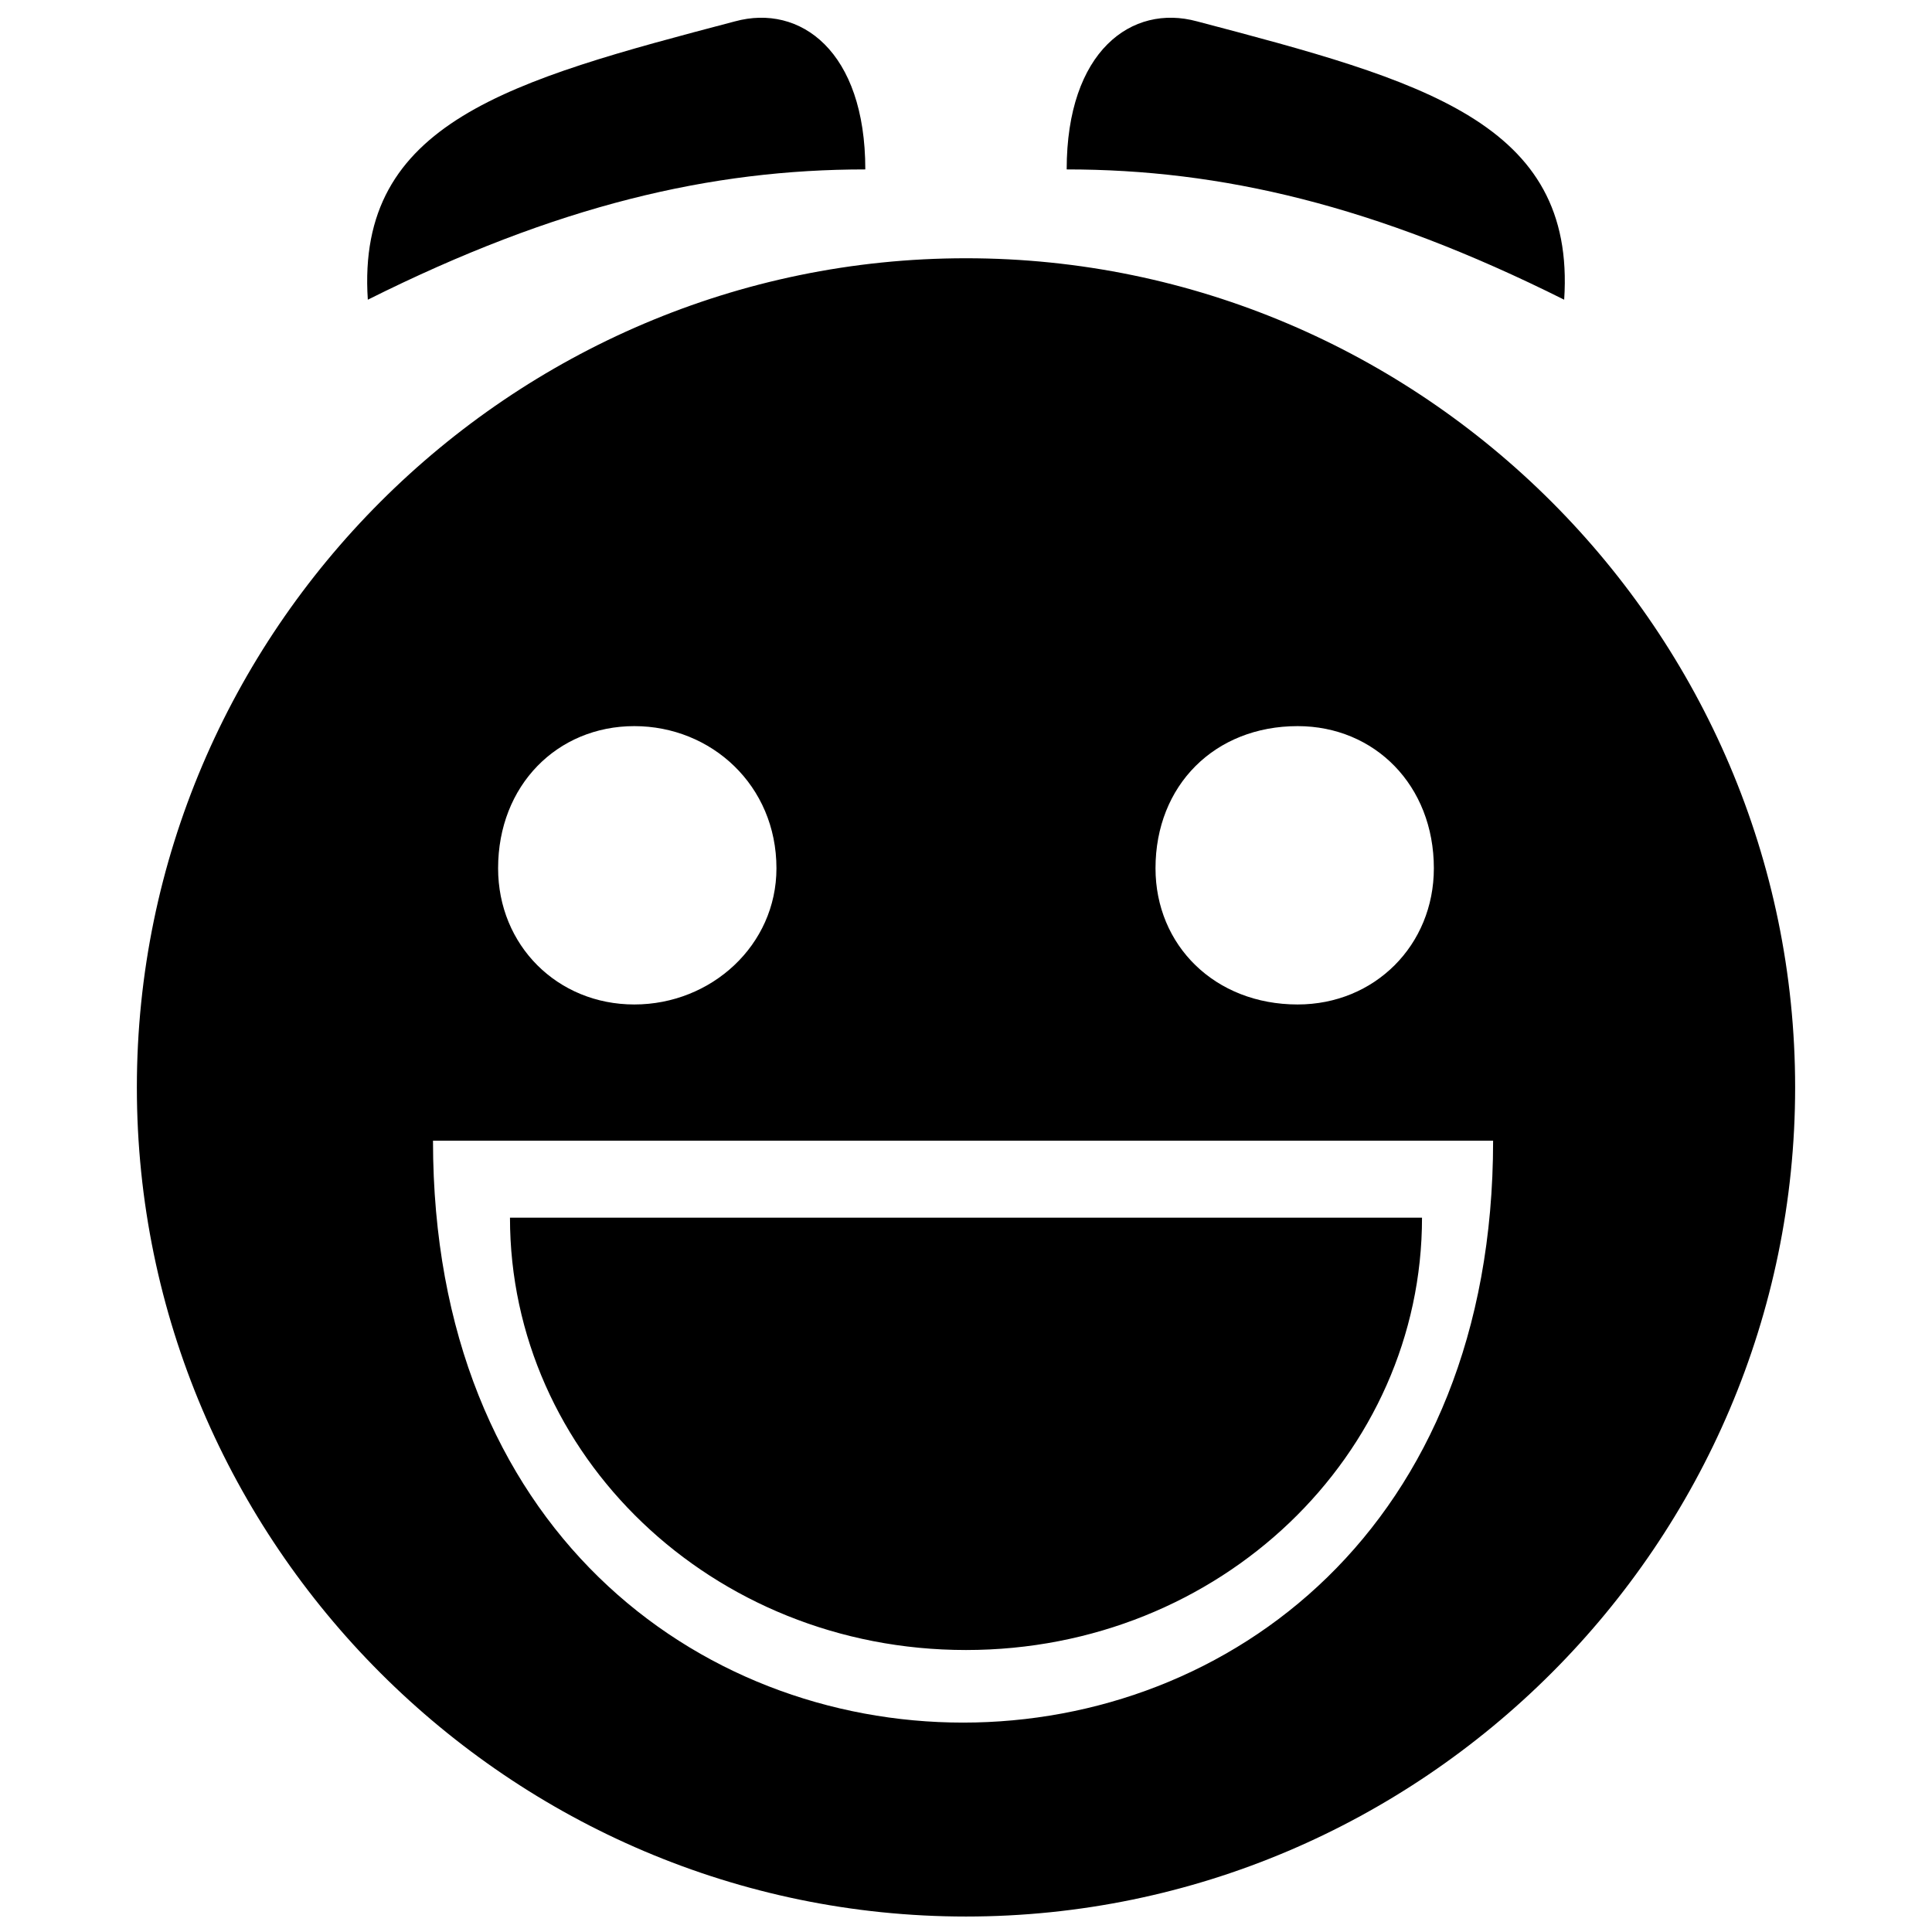 <?xml version="1.0" encoding="UTF-8"?>
<!-- Uploaded to: SVG Repo, www.svgrepo.com, Generator: SVG Repo Mixer Tools -->
<svg width="800px" height="800px" version="1.1" viewBox="144 144 512 512" xmlns="http://www.w3.org/2000/svg">
 <defs>
  <clipPath id="a">
   <path d="m180 148.09h440v503.81h-440z"/>
  </clipPath>
 </defs>
 <g clip-path="url(#a)">
  <path d="m400 212.44c120.85 0 219.73 98.879 219.73 219.73s-98.879 219.73-219.73 219.73-219.73-98.879-219.73-219.73 98.879-219.73 219.73-219.73zm-61.211-62.781c17.266-4.707 34.527 7.848 34.527 39.238-40.809 0-81.613 9.418-131.84 34.527-3.141-47.086 37.668-58.07 97.309-73.766zm122.42 0c-17.266-4.707-34.527 7.848-34.527 39.238 40.809 0 81.613 9.418 131.84 34.527 3.141-47.086-37.668-58.07-97.309-73.766zm-202.46 296.64h280.94c0 205.61-280.94 205.61-280.94 0zm141.25 20.402h120.85c0 62.781-53.363 114.57-120.85 114.57s-120.85-51.793-120.85-114.57zm87.891-130.27c-21.973 0-37.668 15.695-37.668 37.668 0 20.402 15.695 36.098 37.668 36.098 20.402 0 36.098-15.695 36.098-36.098 0-21.973-15.695-37.668-36.098-37.668zm-175.79 0c20.402 0 37.668 15.695 37.668 37.668 0 20.402-17.266 36.098-37.668 36.098-20.402 0-36.098-15.695-36.098-36.098 0-21.973 15.695-37.668 36.098-37.668z" fill-rule="evenodd"/>
 </g>
</svg>